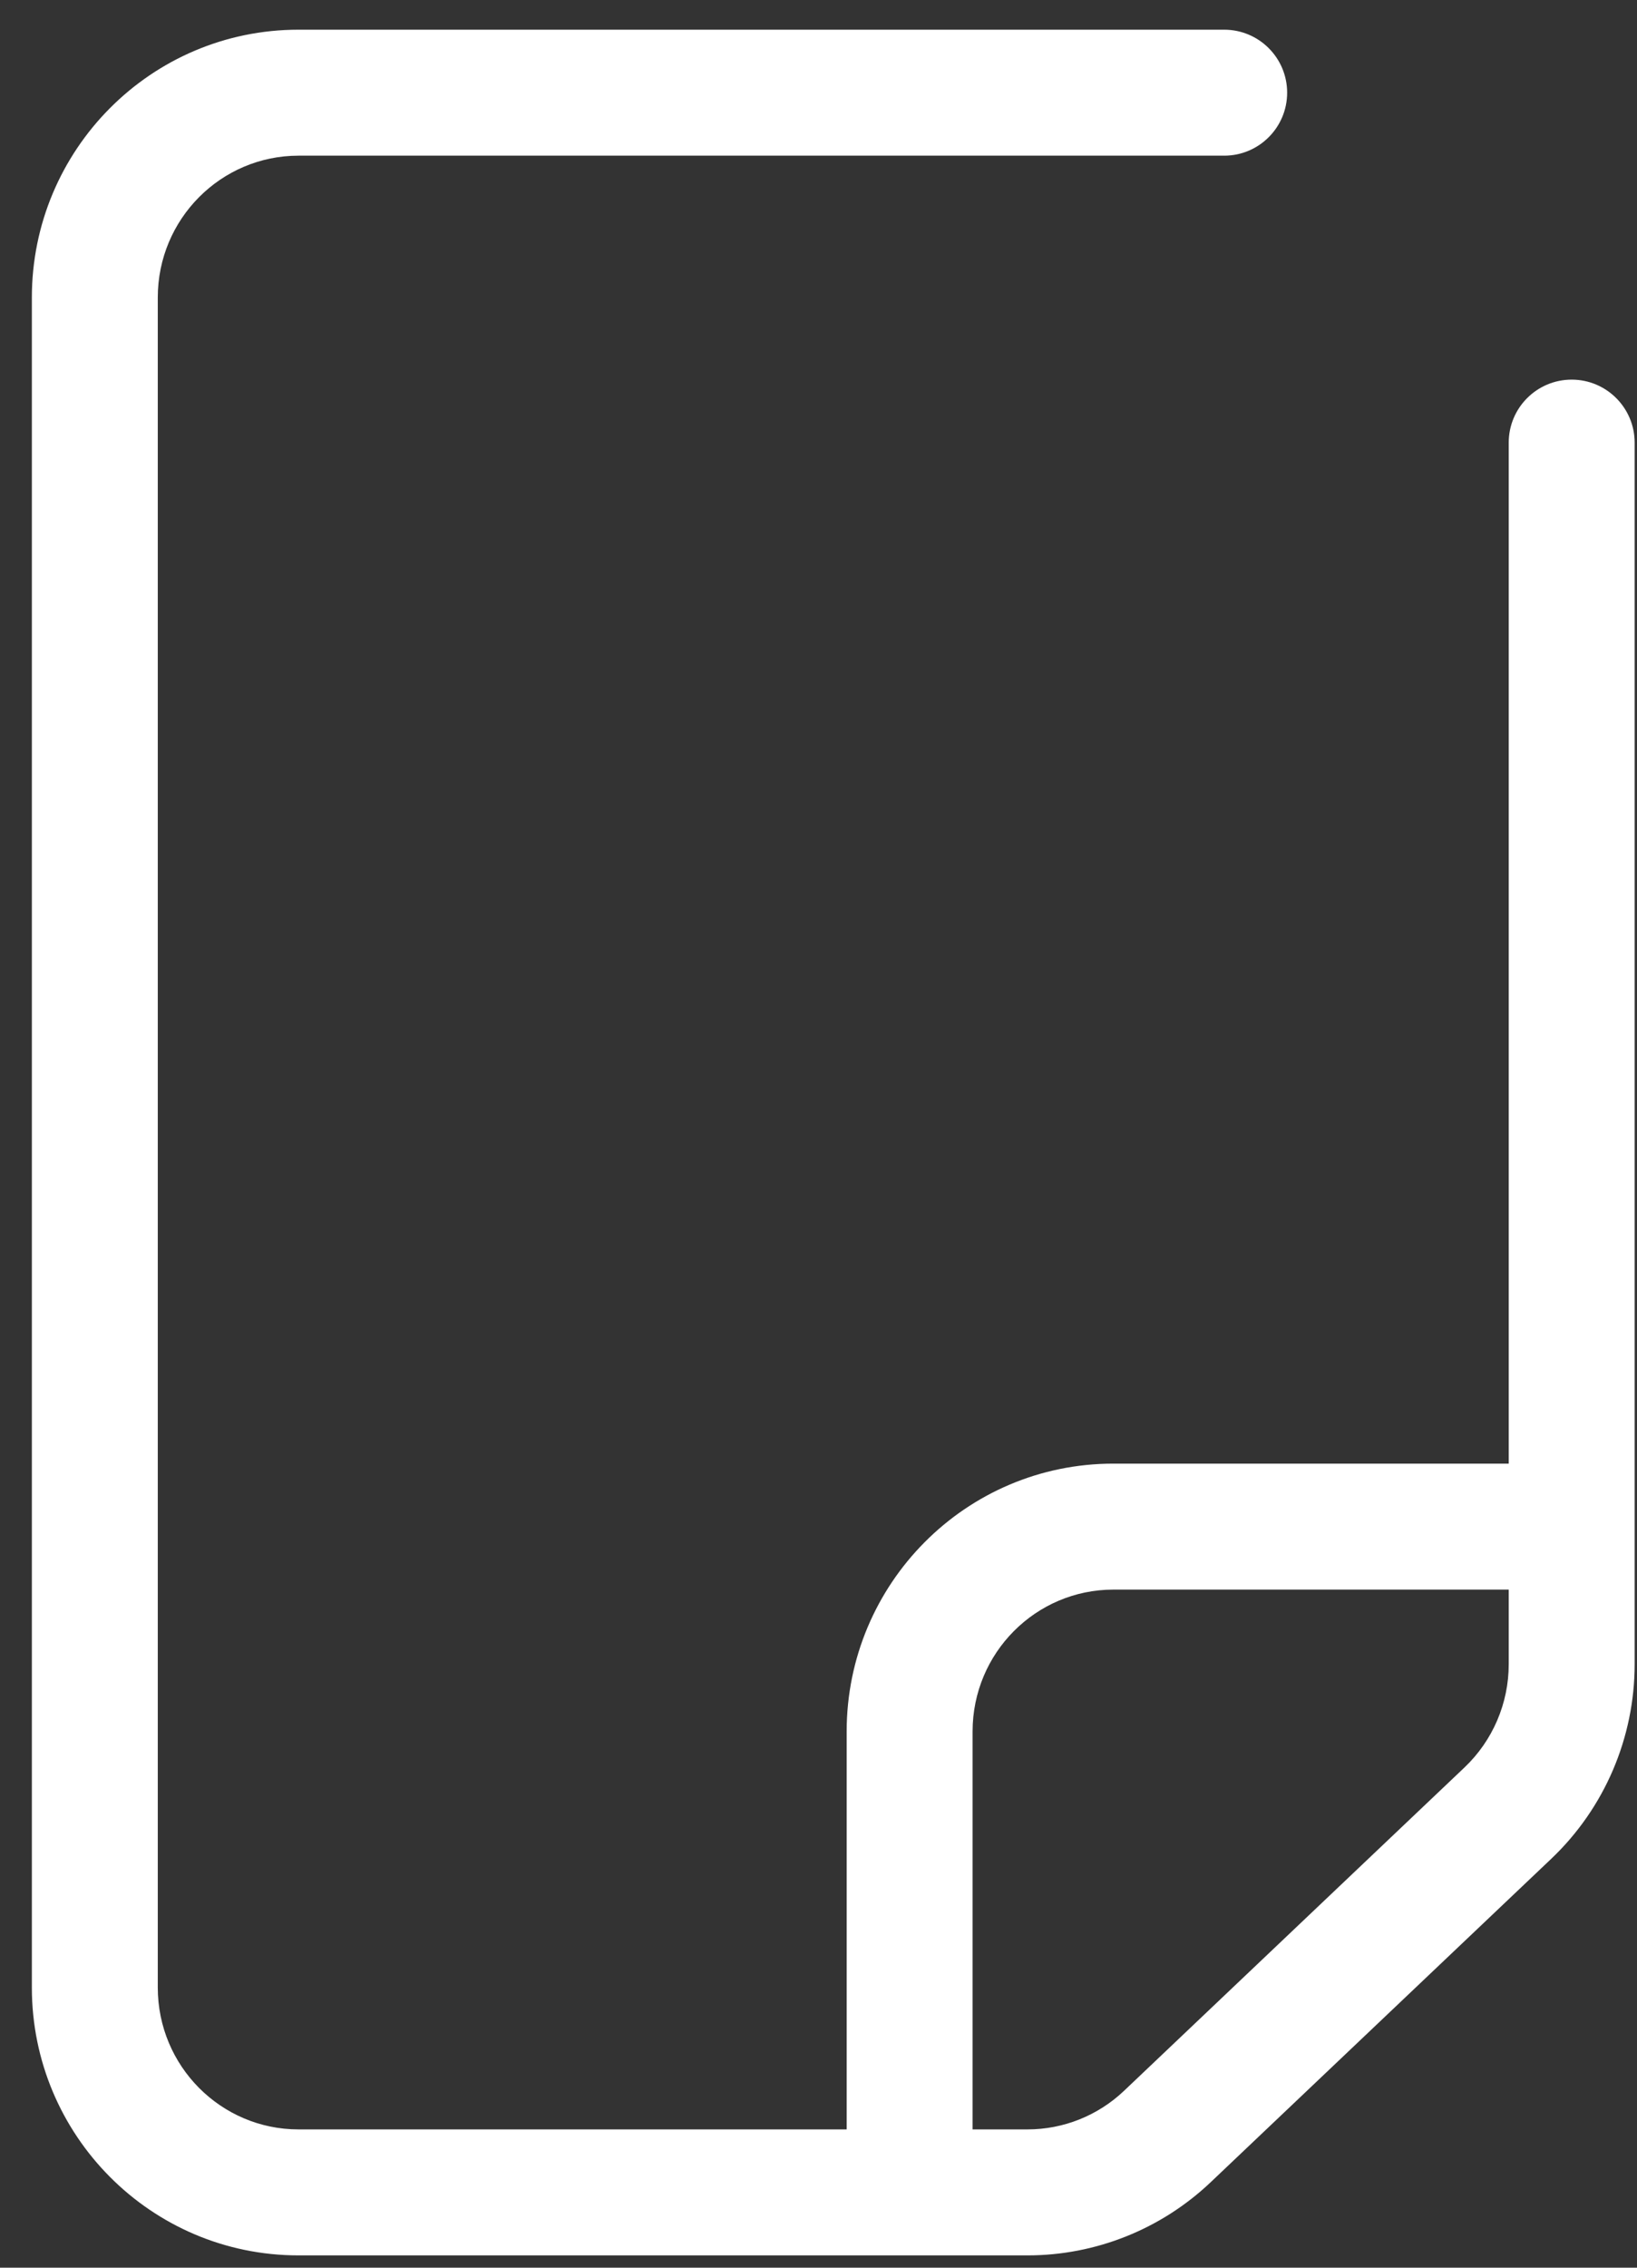 <svg width="39" height="54" viewBox="0 0 39 54" fill="none" xmlns="http://www.w3.org/2000/svg">
<rect x="0" y="0" width="39" height="54" fill="#333333" stroke="none"/>
<path d="M38.944 10.54C38.944 9.712 38.272 9.04 37.444 9.04C36.615 9.04 35.944 9.712 35.944 10.54H38.944ZM35.923 43.176L36.956 44.264L35.923 43.176ZM27.812 50.875L28.845 51.963L28.845 51.963L27.812 50.875ZM29.165 3.707C29.993 3.707 30.665 3.035 30.665 2.207C30.665 1.378 29.993 0.707 29.165 0.707V3.707ZM35.017 37.853H36.517V34.853H35.017V37.853ZM20.171 49.768V51.268H23.171V49.768H20.171ZM35.944 10.54V39.629H38.944V10.54H35.944ZM35.944 39.629C35.944 40.561 35.562 41.45 34.89 42.088L36.956 44.264C38.226 43.058 38.944 41.381 38.944 39.629H35.944ZM34.89 42.088L26.78 49.787L28.845 51.963L36.956 44.264L34.89 42.088ZM26.78 49.787C26.157 50.379 25.334 50.707 24.48 50.707V53.707C26.105 53.707 27.666 53.082 28.845 51.963L26.78 49.787ZM24.48 50.707H7.112V53.707H24.48V50.707ZM7.112 50.707C5.267 50.707 3.759 49.202 3.759 47.329H0.759C0.759 50.844 3.596 53.707 7.112 53.707V50.707ZM3.759 47.329V7.085H0.759V47.329H3.759ZM3.759 7.085C3.759 5.212 5.267 3.707 7.112 3.707V0.707C3.596 0.707 0.759 3.569 0.759 7.085H3.759ZM7.112 3.707H29.165V0.707H7.112V3.707ZM35.017 34.853H26.524V37.853H35.017V34.853ZM26.524 34.853C23.008 34.853 20.171 37.716 20.171 41.231H23.171C23.171 39.358 24.68 37.853 26.524 37.853V34.853ZM20.171 41.231V49.768H23.171V41.231H20.171Z" fill="white"/>
</svg>
